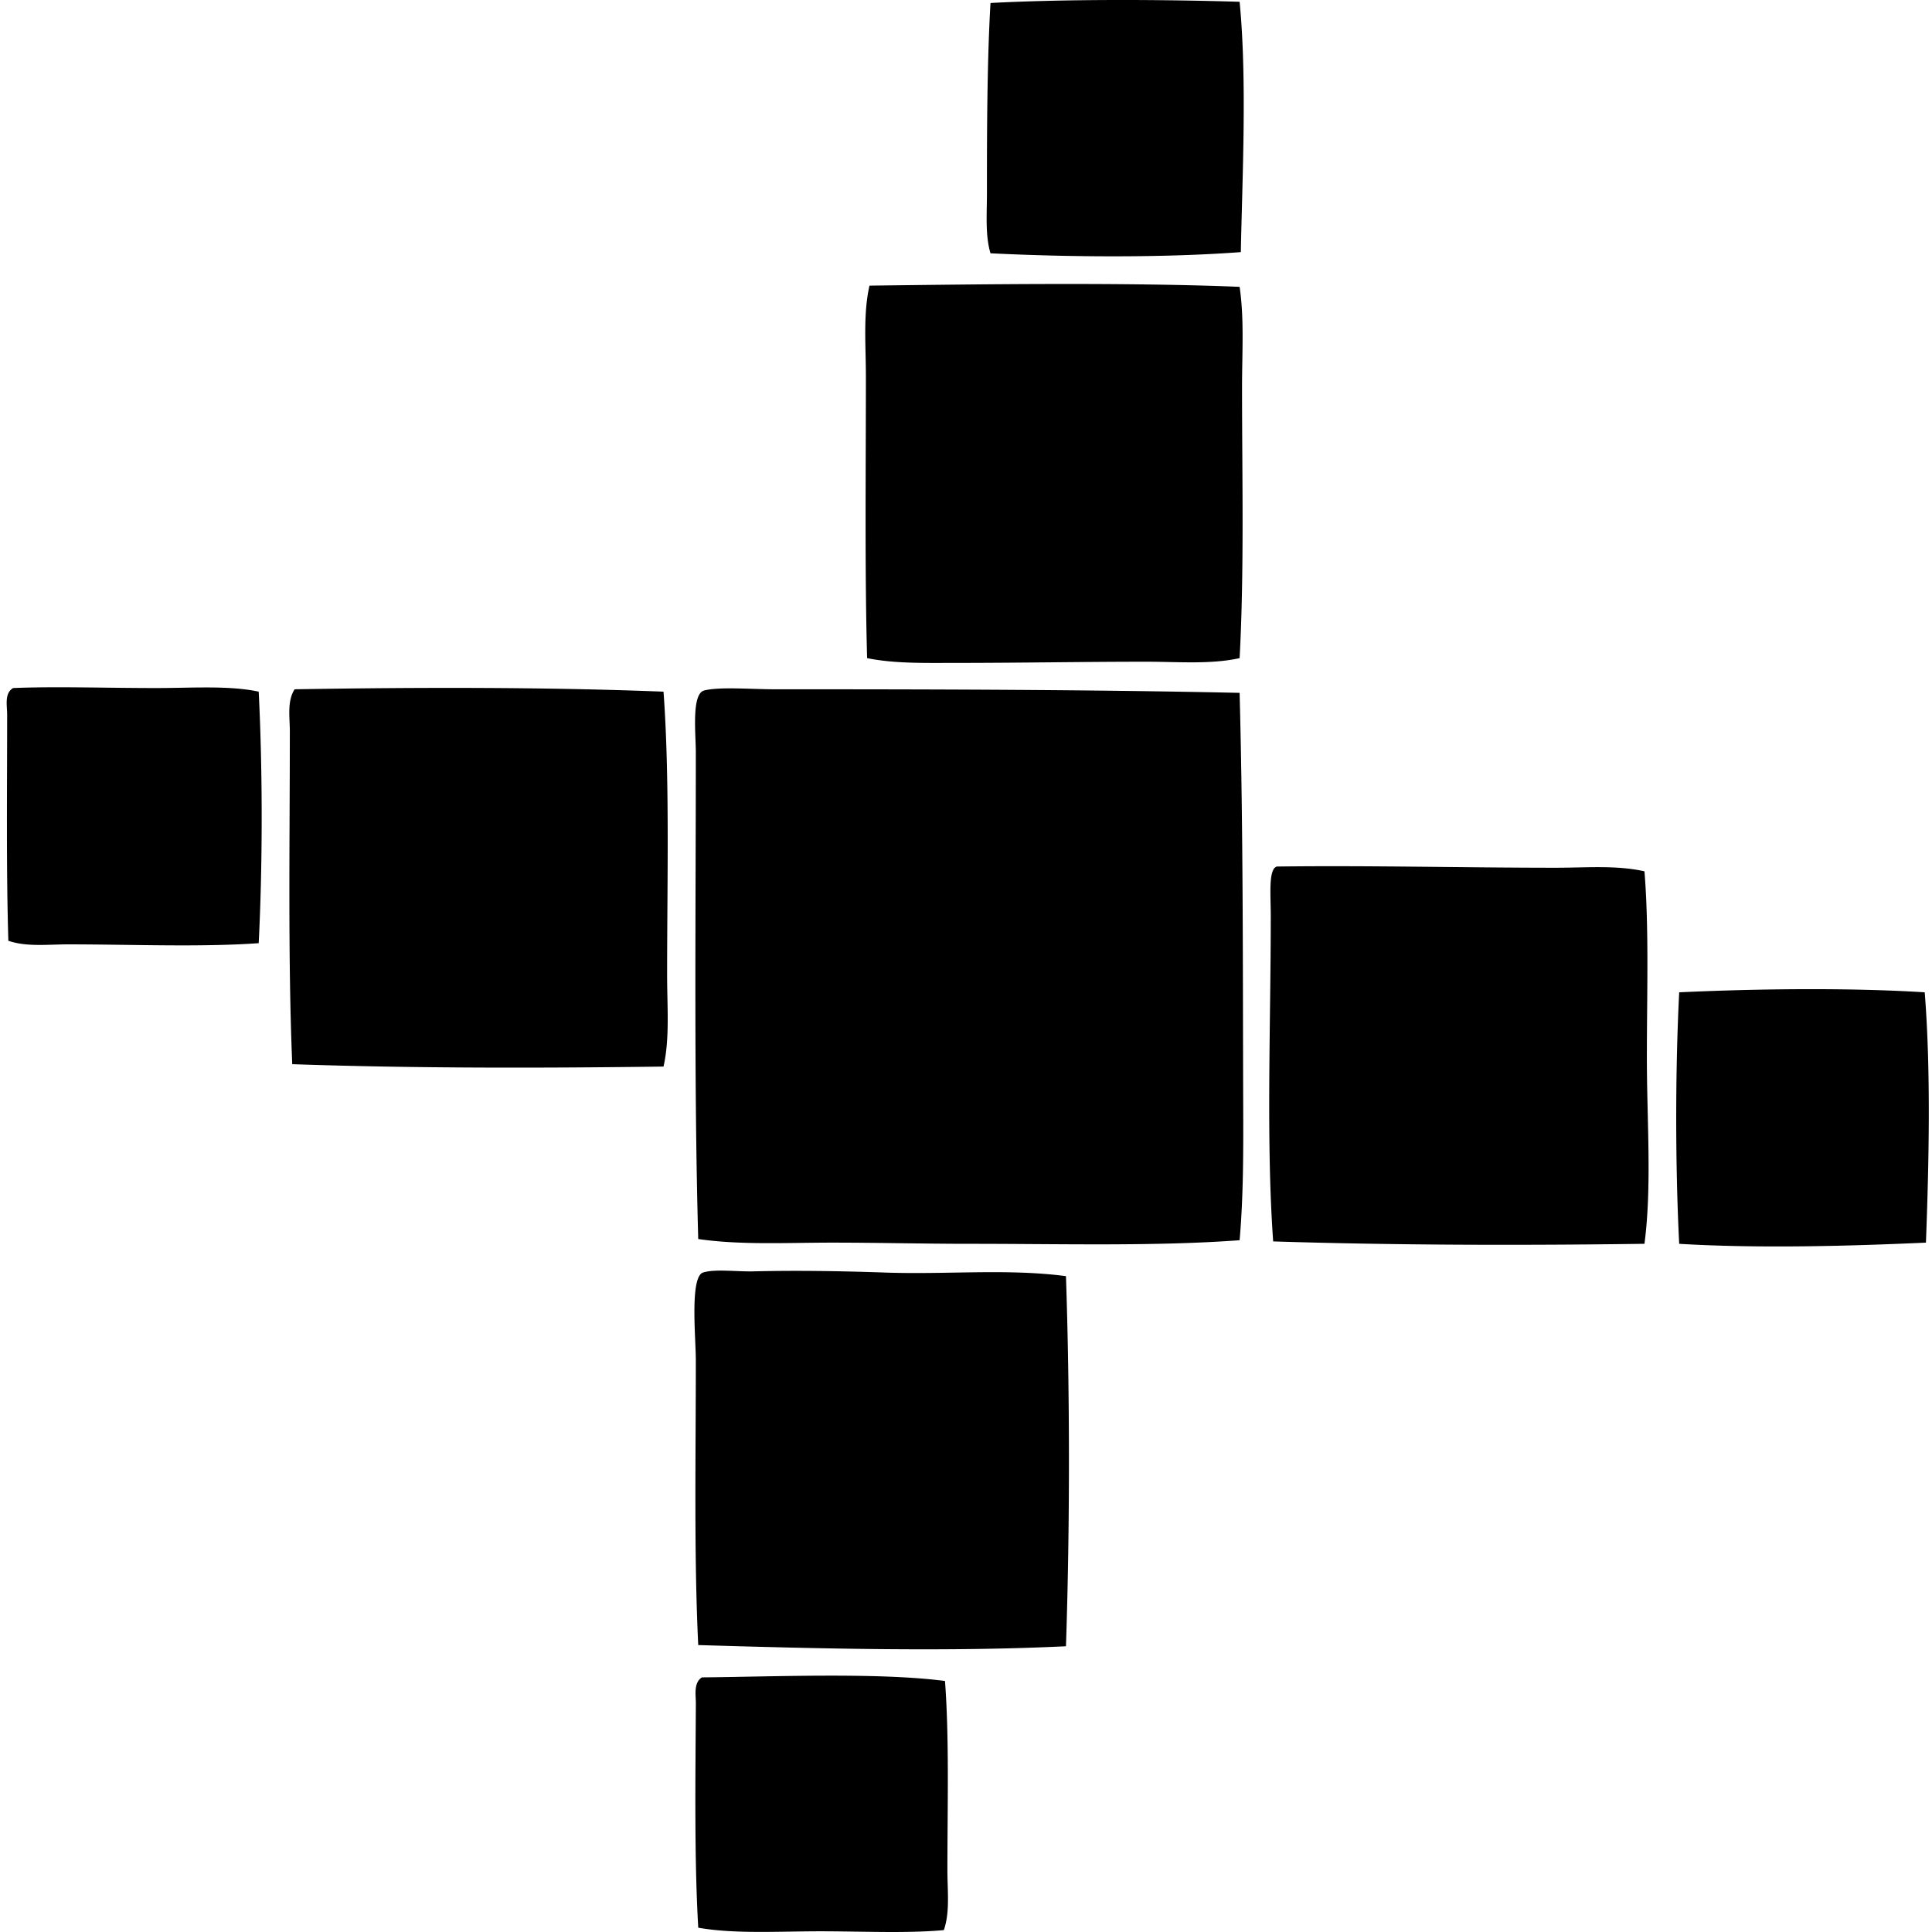 <svg xmlns="http://www.w3.org/2000/svg" width="200" height="200" fill="none" viewBox="0 0 200 200">
  <path fill="#000" fill-rule="evenodd" d="M128.324.184c.781 8.058.279 18.06.126 25.914-7.92.596-17.819.524-25.914.123-.554-1.85-.369-4.039-.369-6.198 0-6.447.015-13.628.369-19.713 8.117-.429 18.189-.355 25.788-.126Zm0 29.509c.488 3.302.252 6.81.252 10.414 0 9.146.233 19.014-.252 28.022-3.002.665-6.328.372-9.67.372-6.373 0-13.143.123-19.715.123-3.19 0-6.332.086-9.176-.495-.249-9.087-.126-19.37-.126-29.137 0-3.214-.298-6.484.372-9.424 11.476-.14 26.532-.355 38.315.125ZM26.78 71.6c.412 8.108.412 17.933 0 26.037-6.05.429-13.044.124-19.715.124-2.118 0-4.33.275-6.2-.372C.64 90.079.74 81.699.74 73.955c0-.928-.305-2.182.618-2.729 4.41-.18 9.58 0 14.756 0 3.76.003 7.575-.288 10.665.375Zm41.908.001c.655 9.085.37 19.565.372 29.386 0 3.238.286 6.484-.372 9.424-12.758.165-25.906.188-38.435-.248-.454-10.826-.25-23.033-.25-34.469 0-1.453-.297-3.1.496-4.339 12.793-.212 25.815-.236 38.19.246Zm59.636.123c.382 14.43.325 29.058.372 42.777.017 4.697.022 9.378-.372 13.887-8.757.645-18.434.369-28.021.372-4.711 0-9.422-.123-14.133-.123-4.738 0-9.454.266-13.889-.372-.45-15.955-.251-33.513-.249-50.34.003-1.936-.475-6.105.87-6.447 1.58-.404 4.9-.123 7.316-.123 15.743-.003 32.54.03 48.106.37Zm3.844 17.98c9.555-.123 19.393.124 28.891.124 3.15 0 6.268-.281 9.176.371.482 6.041.246 12.722.249 19.341.002 6.578.529 13.237-.249 19.218-12.572.173-26.022.151-38.436-.248-.741-10.289-.251-22.503-.249-33.725 0-1.704-.179-3.886.249-4.714a.64.64 0 0 1 .369-.367Zm67.078 13.019c.643 8.09.439 17.632.126 25.914-7.966.359-17.29.615-25.542.123-.411-8.105-.411-17.933 0-26.037 8.07-.374 17.615-.488 25.416 0Zm-88.898 29.383c.411 12.195.411 26.118 0 38.313-12.077.593-25.985.239-38.067-.123-.448-9.205-.249-19.521-.249-29.509.003-2.189-.642-8.6.744-9.053 1.202-.391 3.495-.083 5.209-.123 4.496-.108 9.064-.034 13.637.123 6.425.224 12.655-.426 18.726.372Zm-12.523 41.908c.451 5.976.25 13.034.25 19.589 0 2.16.277 4.344-.37 6.201-3.85.35-8.36.123-12.774.123-4.403 0-8.872.291-12.647-.372-.416-7.038-.29-15.538-.249-23.185.005-.911-.256-2.149.62-2.728 7.14-.062 18.233-.537 25.17.372Z" clip-rule="evenodd"/>
</svg>
